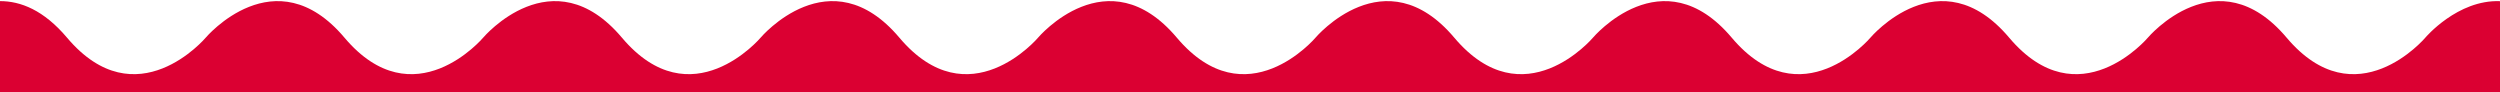 <svg width="1440" height="53" viewBox="0 0 1440 53" fill="none" xmlns="http://www.w3.org/2000/svg">
<path d="M1396.99 21.685C1396.99 21.685 1357.04 69.021 1317.09 21.685C1277.13 -25.651 1237.18 21.685 1237.18 21.685C1237.18 21.685 1197.23 69.021 1157.27 21.685C1117.32 -25.651 1077.37 21.685 1077.37 21.685C1077.37 21.685 1037.42 69.021 997.463 21.685C957.51 -25.651 917.557 21.685 917.557 21.685C917.557 21.685 877.604 69.021 837.651 21.685C797.697 -25.651 757.745 21.685 757.745 21.685C757.745 21.685 717.792 69.021 677.839 21.685C637.886 -25.651 597.934 21.685 597.934 21.685C597.934 21.685 557.981 69.021 518.029 21.685C478.076 -25.651 438.123 21.685 438.123 21.685C438.123 21.685 398.17 69.021 358.218 21.685C318.266 -25.651 278.313 21.685 278.313 21.685C278.313 21.685 238.359 69.021 198.407 21.685C158.454 -25.651 118.501 21.685 118.501 21.685C118.501 21.685 78.548 69.021 38.596 21.685C25.231 5.853 11.868 0.612 0 0.647V53H1440V0.679C1415.54 -0.293 1396.99 21.685 1396.99 21.685H1396.99Z" fill="#DB0032"/>
</svg>
